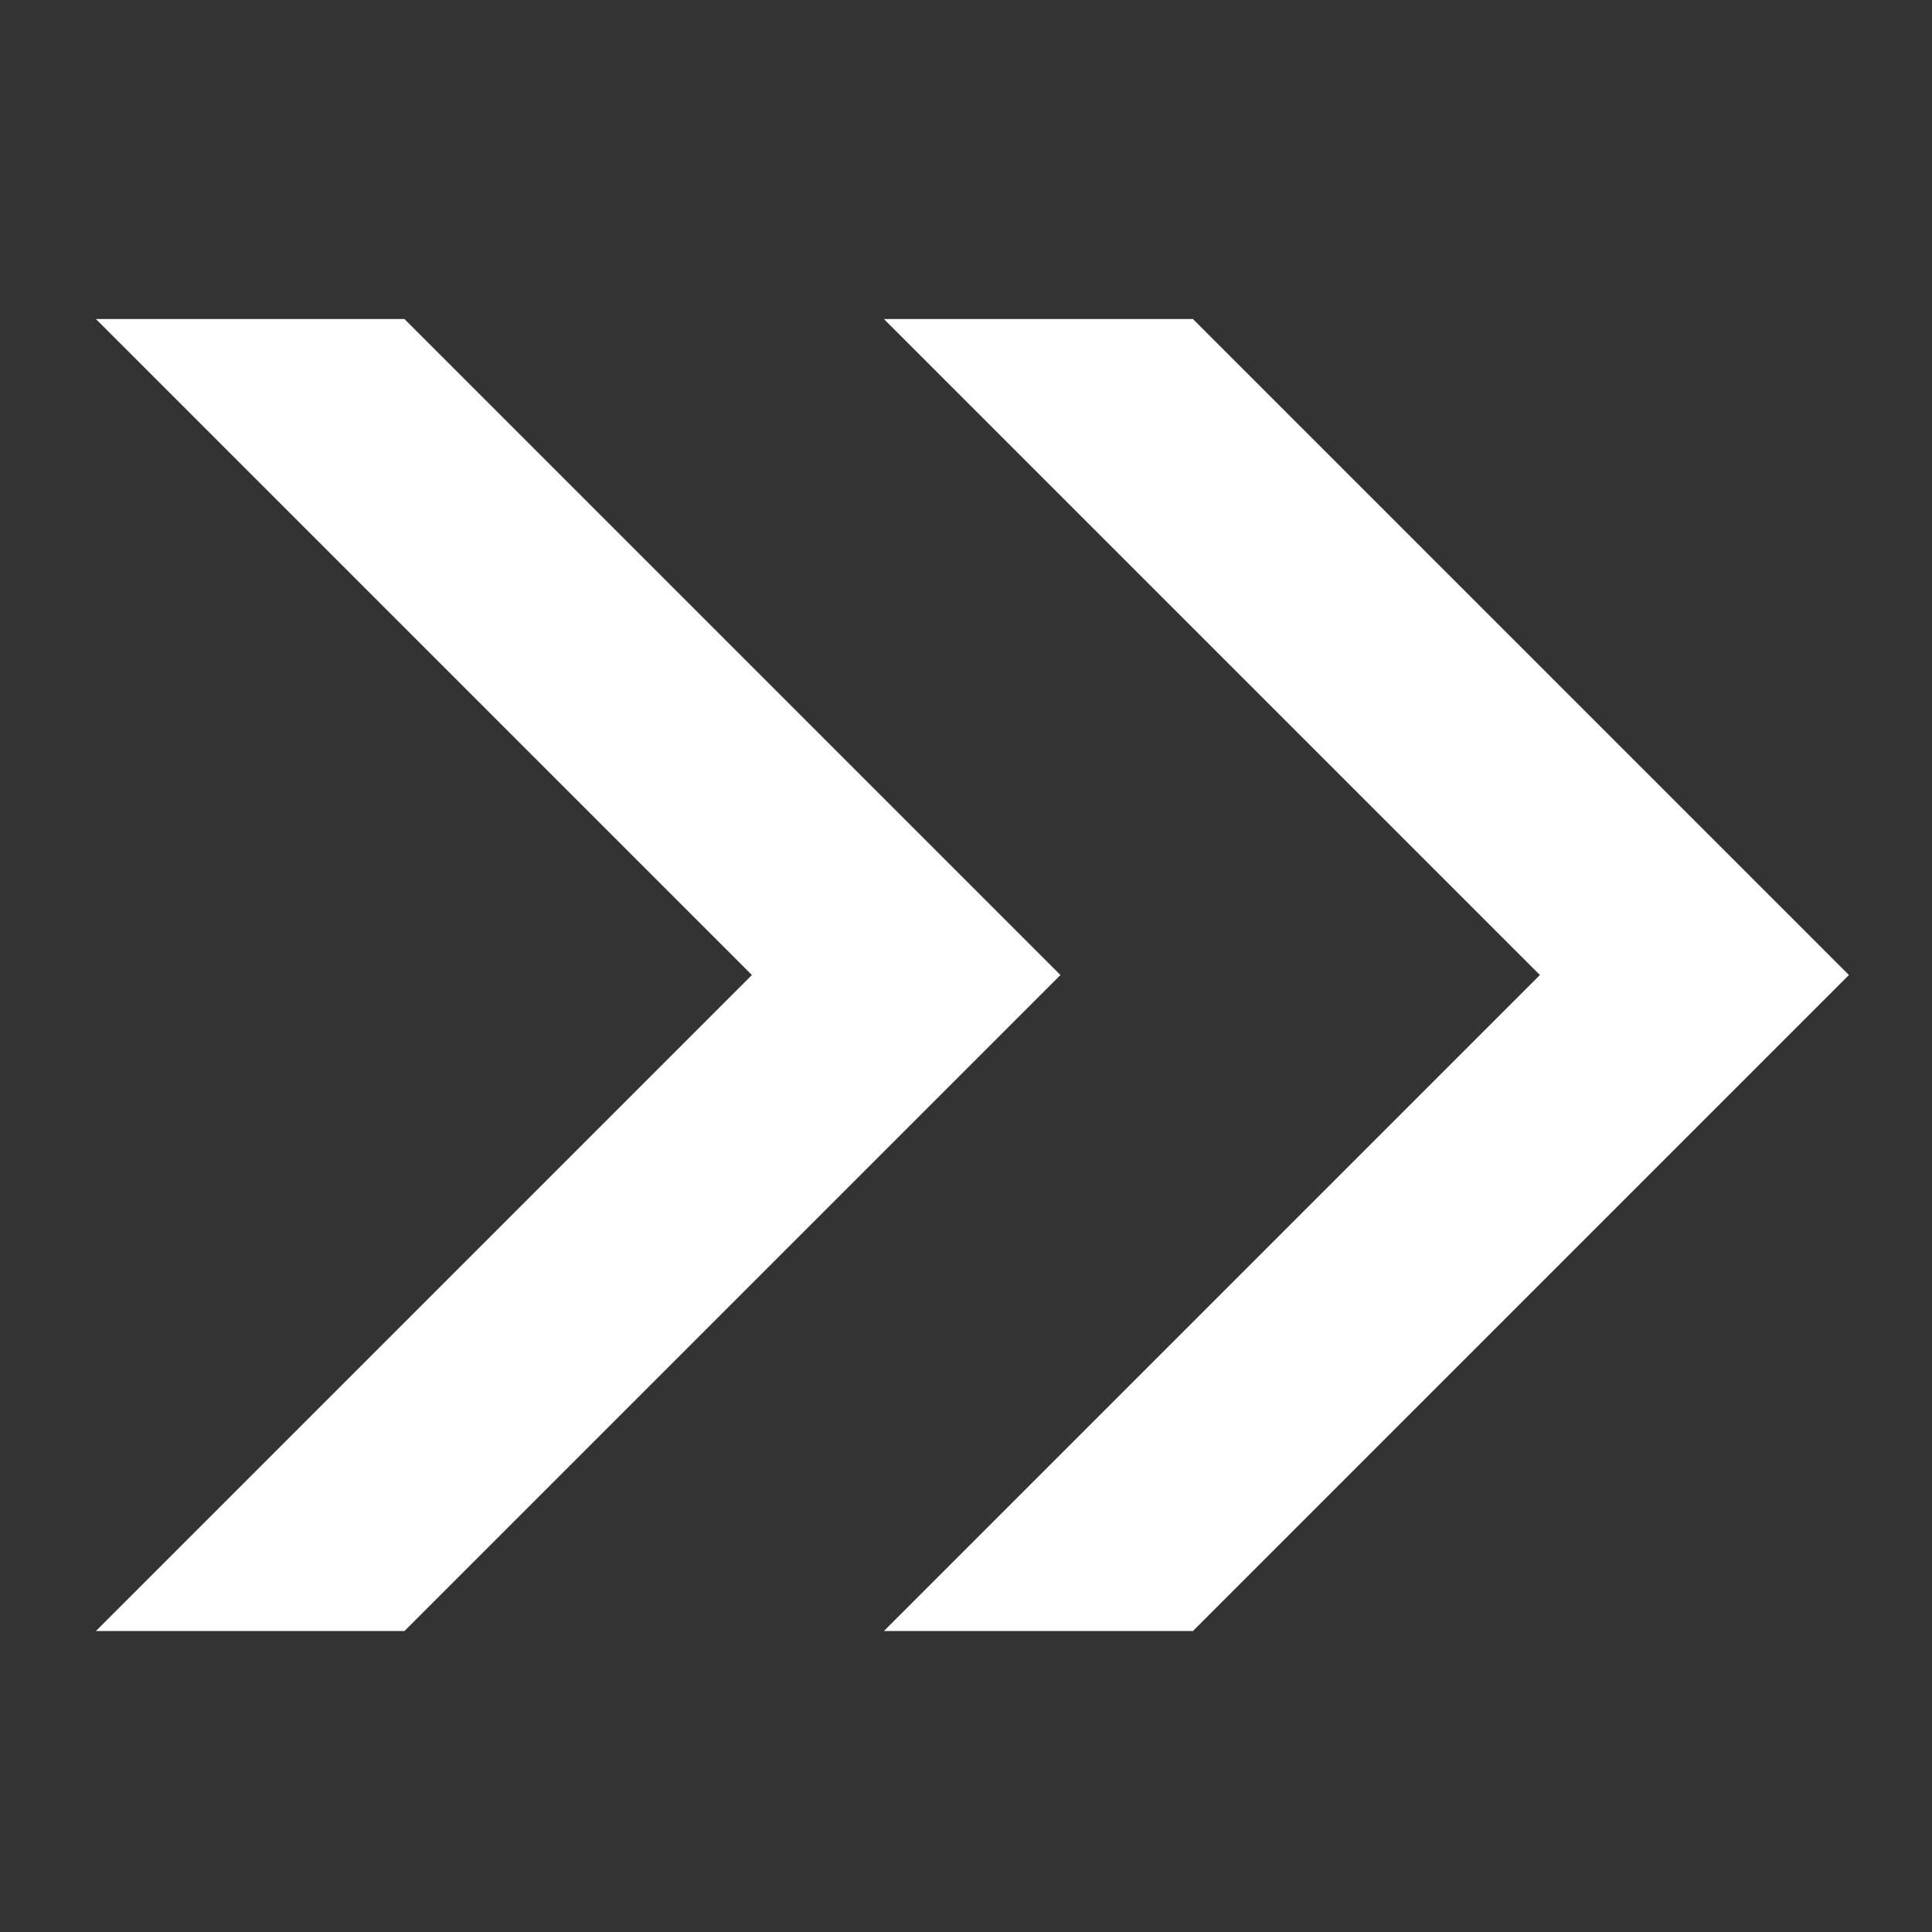 <?xml version="1.0" encoding="utf-8"?>
<!-- Generator: Adobe Illustrator 26.1.0, SVG Export Plug-In . SVG Version: 6.00 Build 0)  -->
<svg version="1.0" id="Calque_1" xmlns="http://www.w3.org/2000/svg" xmlns:xlink="http://www.w3.org/1999/xlink" x="0px" y="0px"
	 viewBox="0 0 407 407" style="enable-background:new 0 0 407 407;" xml:space="preserve">
<rect x="0" y="0" width="407" height="407" fill="#333333" stroke="none"/>
<style type="text/css">
	.st0{fill:#FFFFFF;}
</style>
<polygon class="st0" points="85.2,343.6 223.4,205.4 85.2,67.2 20.2,67.2 158.4,205.4 20.2,343.6 83.1,343.6 "/>
<polygon class="st0" points="251.3,343.6 389.5,205.4 251.3,67.2 186.2,67.2 324.4,205.4 186.2,343.6 249.2,343.6 "/>
</svg>
